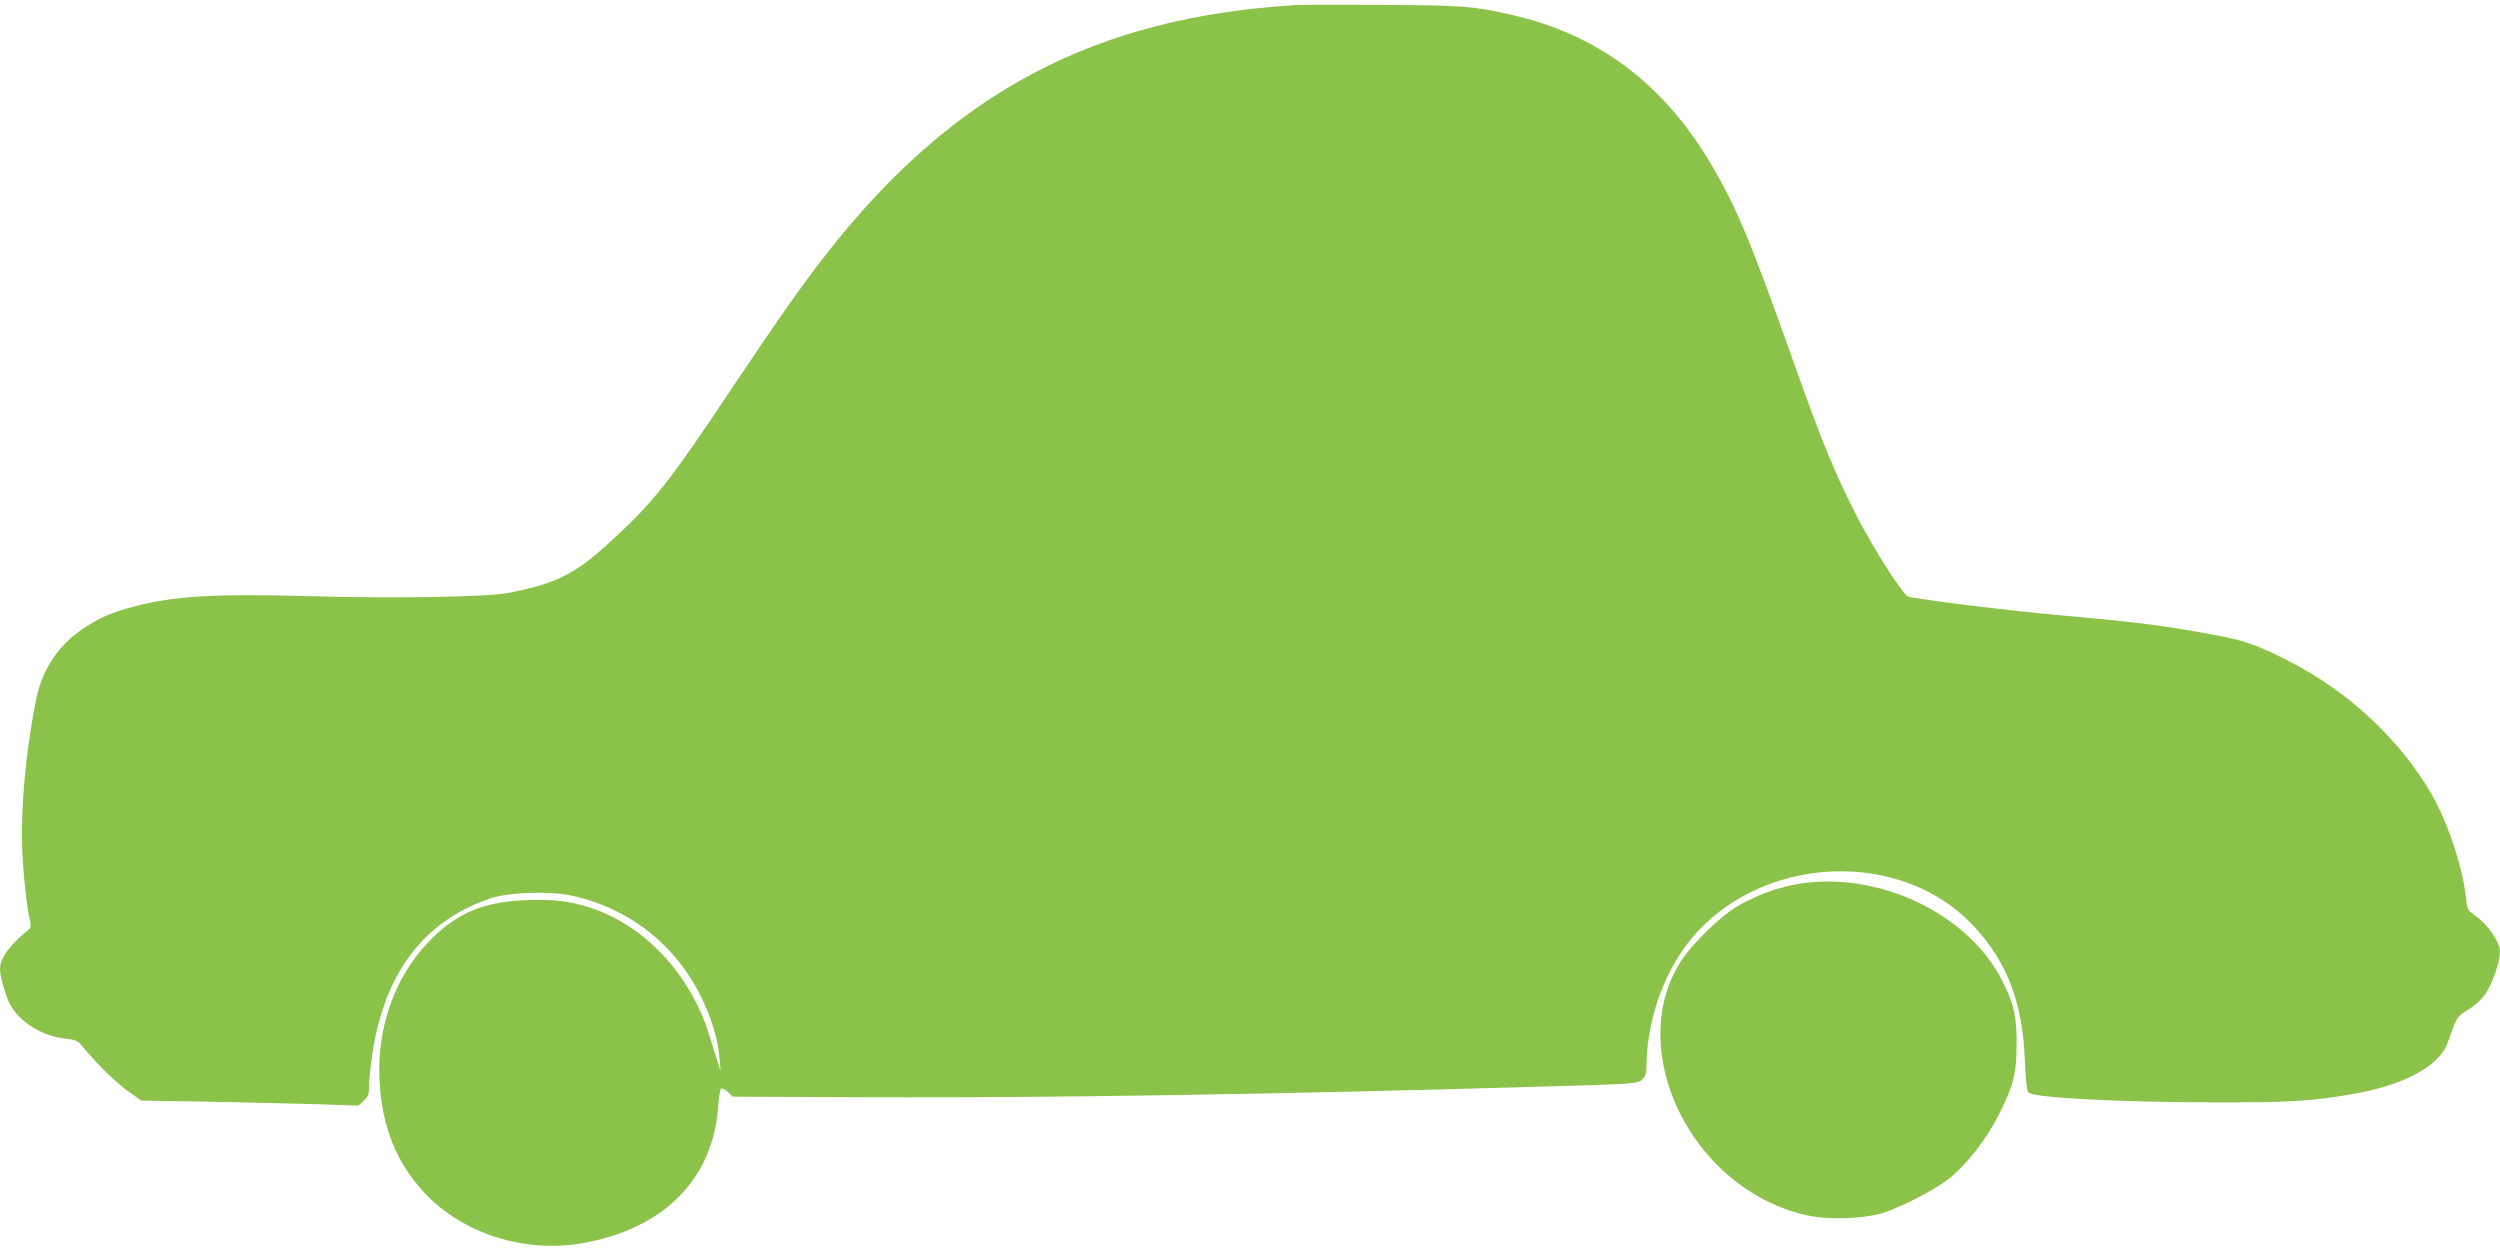 <?xml version="1.0" standalone="no"?>
<!DOCTYPE svg PUBLIC "-//W3C//DTD SVG 20010904//EN"
 "http://www.w3.org/TR/2001/REC-SVG-20010904/DTD/svg10.dtd">
<svg version="1.0" xmlns="http://www.w3.org/2000/svg"
 width="1280pt" height="640pt" viewBox="0 0 1280 640"
 preserveAspectRatio="xMidYMid meet">
<g transform="translate(0,640) scale(0.1,-0.1)"
fill="#8bc34a" stroke="none">
<path d="M6635 6374 c-1026 -62 -1750 -443 -2396 -1264 -122 -155 -242 -325
-477 -676 -344 -515 -410 -599 -644 -814 -172 -159 -278 -211 -518 -256 -114
-21 -578 -29 -1030 -16 -472 13 -685 0 -886 -54 -114 -30 -171 -55 -256 -111
-126 -83 -211 -209 -241 -355 -55 -266 -82 -565 -73 -783 6 -136 26 -316 42
-371 3 -13 0 -26 -8 -32 -97 -79 -148 -148 -148 -204 0 -37 27 -131 50 -178
46 -90 164 -164 279 -177 51 -5 68 -11 85 -31 96 -116 185 -201 268 -258 l41
-29 361 -6 c199 -4 449 -10 556 -13 l195 -7 28 26 c23 22 27 34 27 78 0 29 7
97 15 152 61 420 262 688 605 805 92 31 294 39 409 16 294 -60 539 -250 671
-521 54 -110 86 -216 94 -315 l5 -65 -20 65 c-54 177 -66 209 -106 289 -149
292 -414 488 -702 519 -42 5 -130 6 -196 2 -207 -13 -341 -74 -477 -219 -169
-180 -258 -434 -245 -701 12 -238 86 -424 232 -579 194 -207 510 -308 807
-256 416 73 668 327 695 698 3 48 10 90 15 93 5 4 21 -5 35 -17 l25 -24 711
-3 c877 -4 2127 16 3407 54 501 14 515 15 537 36 18 17 23 33 23 72 2 199 66
412 176 577 327 492 1097 564 1497 140 172 -183 253 -393 264 -687 4 -94 10
-157 18 -167 19 -27 452 -50 935 -51 395 -1 506 5 712 40 272 45 457 144 500
265 48 135 46 133 106 170 36 22 70 54 90 84 35 53 72 163 72 214 0 45 -60
134 -118 176 -48 34 -50 37 -56 98 -17 158 -92 383 -176 530 -158 274 -416
518 -714 673 -162 85 -241 114 -381 140 -267 50 -394 67 -810 104 -256 23
-727 81 -776 96 -24 7 -171 236 -255 397 -118 229 -185 391 -334 812 -213 602
-290 786 -419 1004 -244 413 -581 666 -1022 765 -197 45 -244 48 -649 51 -217
1 -422 1 -455 -1z"/>
<path d="M9245 1880 c-133 -16 -275 -69 -382 -141 -69 -47 -188 -164 -240
-236 -152 -212 -162 -511 -28 -790 137 -282 393 -486 680 -540 94 -18 256 -12
350 12 85 23 268 115 347 175 93 71 196 202 263 335 75 149 90 211 90 365 0
140 -14 199 -71 314 -168 336 -604 554 -1009 506z"/>
</g>
</svg>
